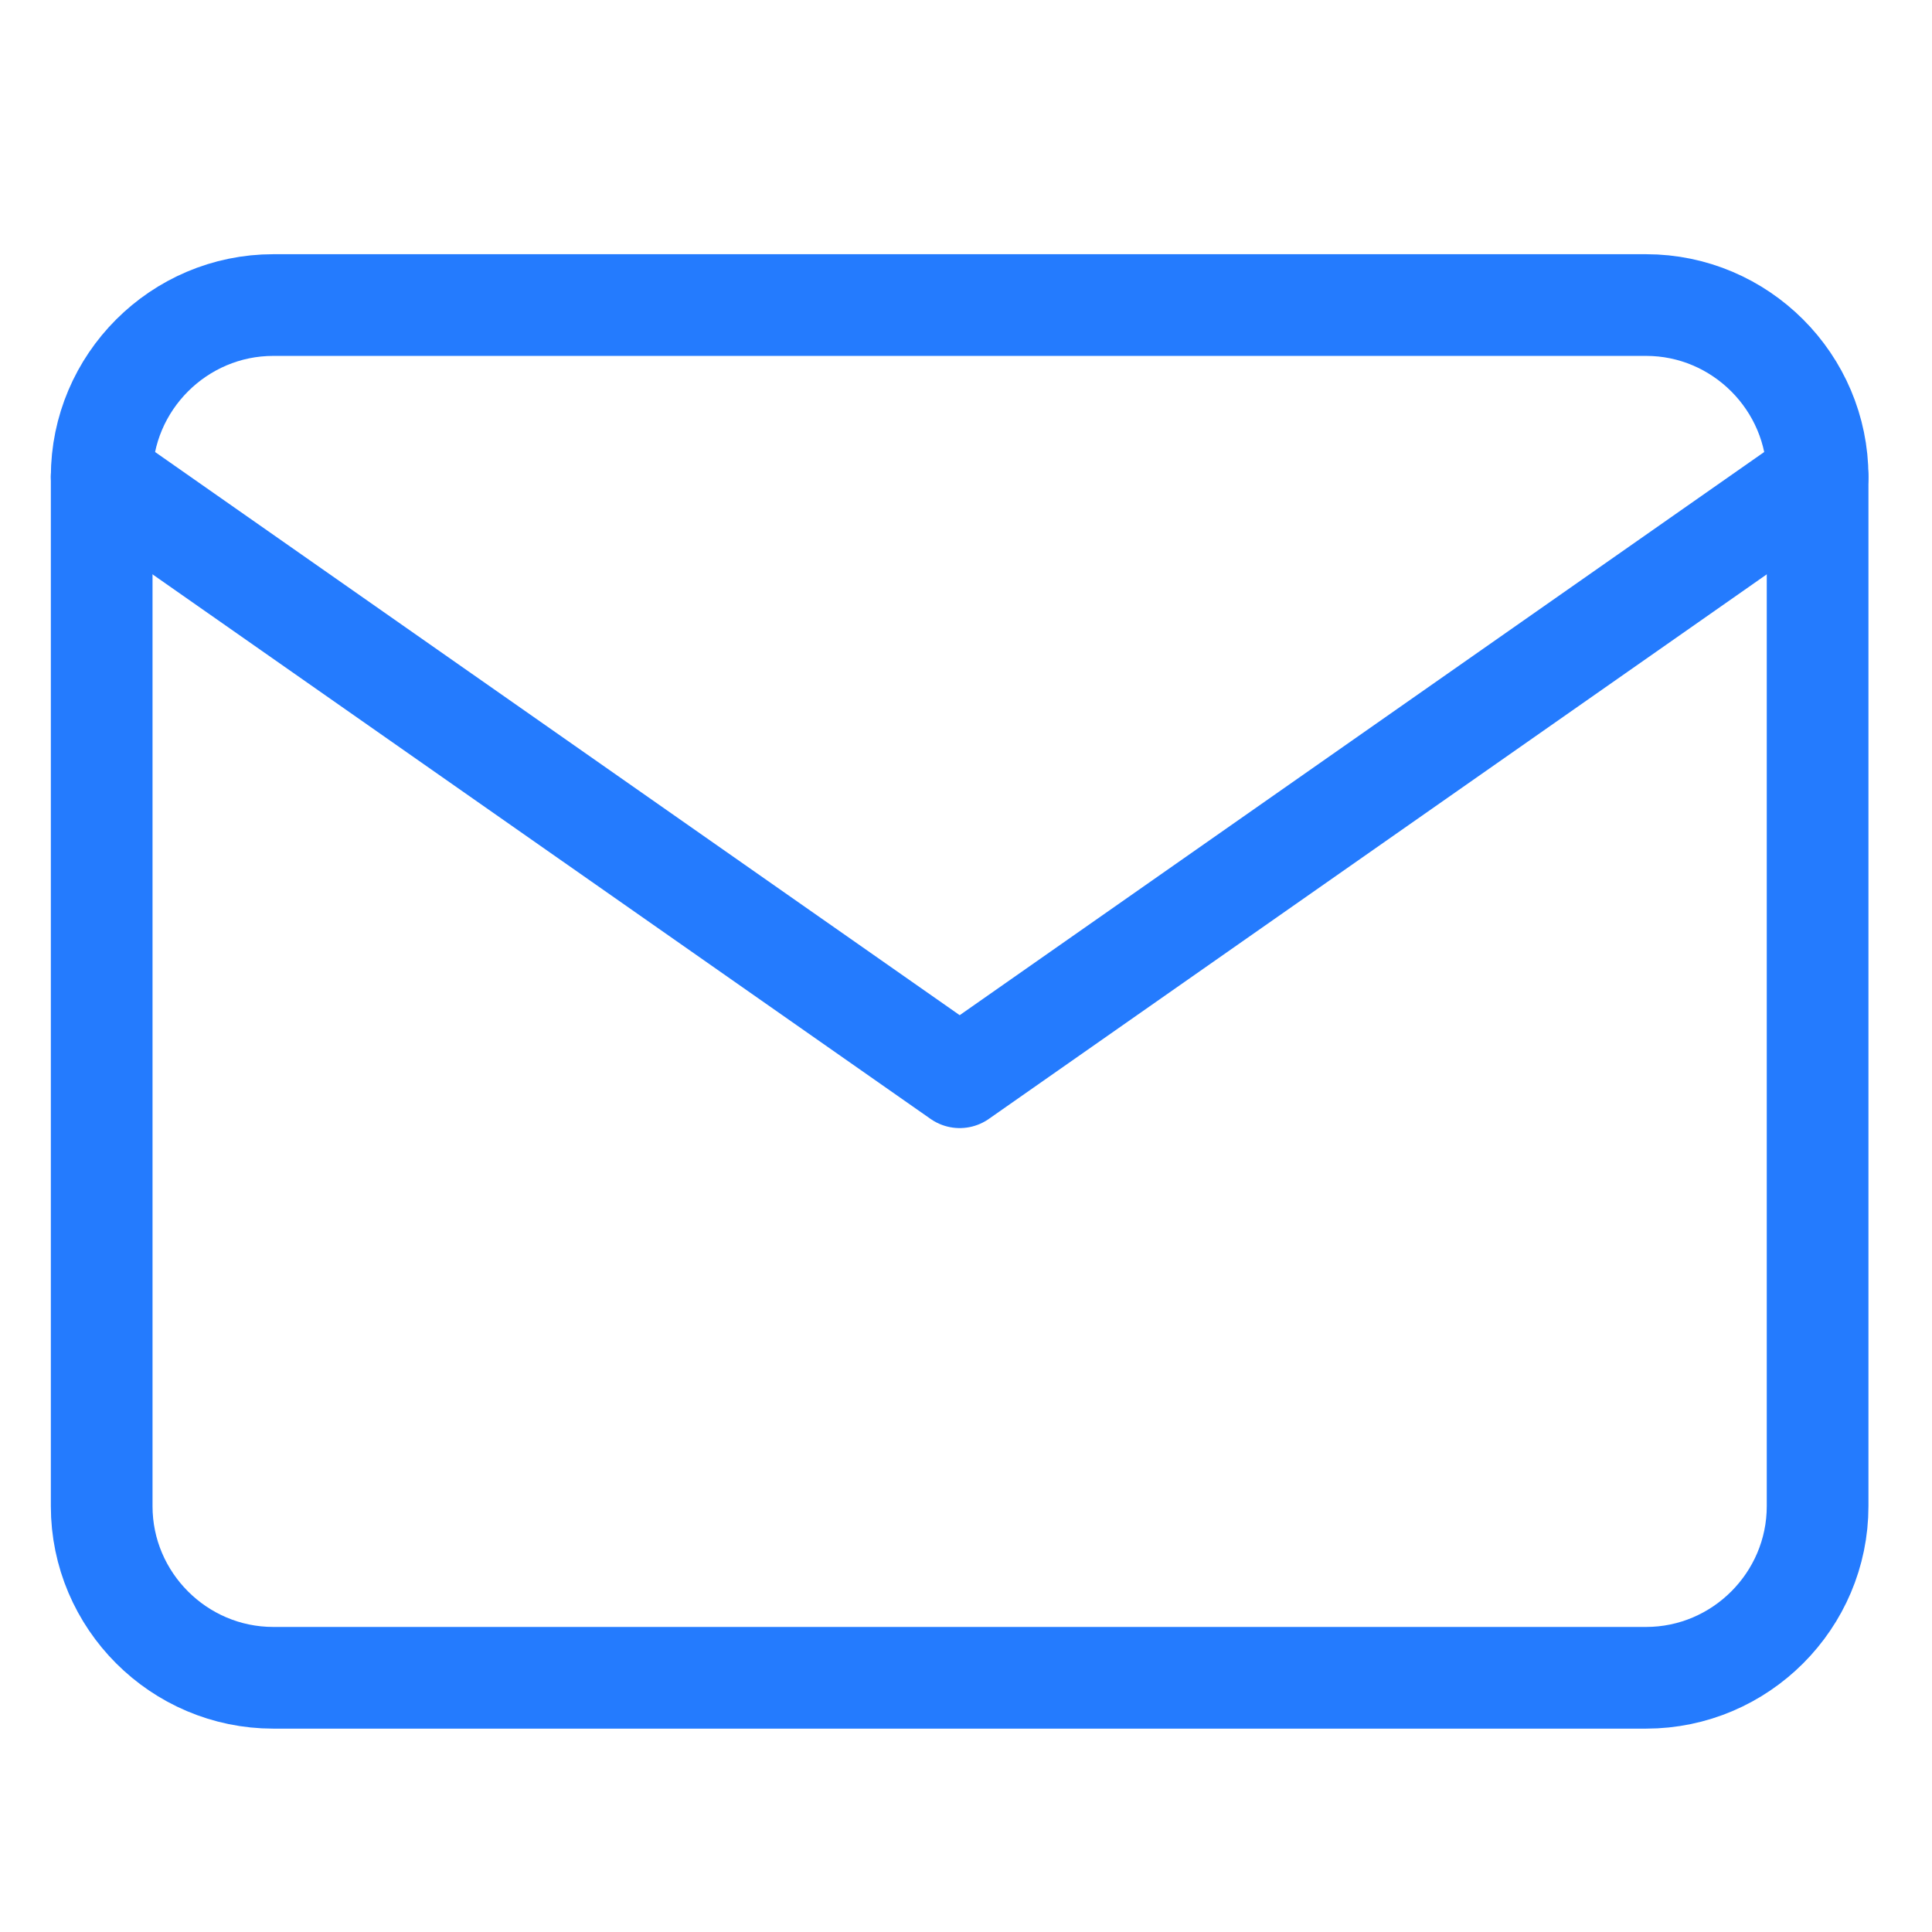 <svg width="19" height="19" viewBox="0 0 19 19" fill="none" xmlns="http://www.w3.org/2000/svg">
<path d="M2.688 3H16.188C17.116 3 17.875 3.759 17.875 4.688V14.812C17.875 15.741 17.116 16.5 16.188 16.5H2.688C1.759 16.5 1 15.741 1 14.812V4.688C1 3.759 1.759 3 2.688 3Z" stroke="#247BFE" stroke-linecap="round" stroke-linejoin="round"/>
<path d="M17.875 4.688L9.438 10.594L1 4.688" stroke="#247BFE" stroke-linecap="round" stroke-linejoin="round"/>
</svg>
